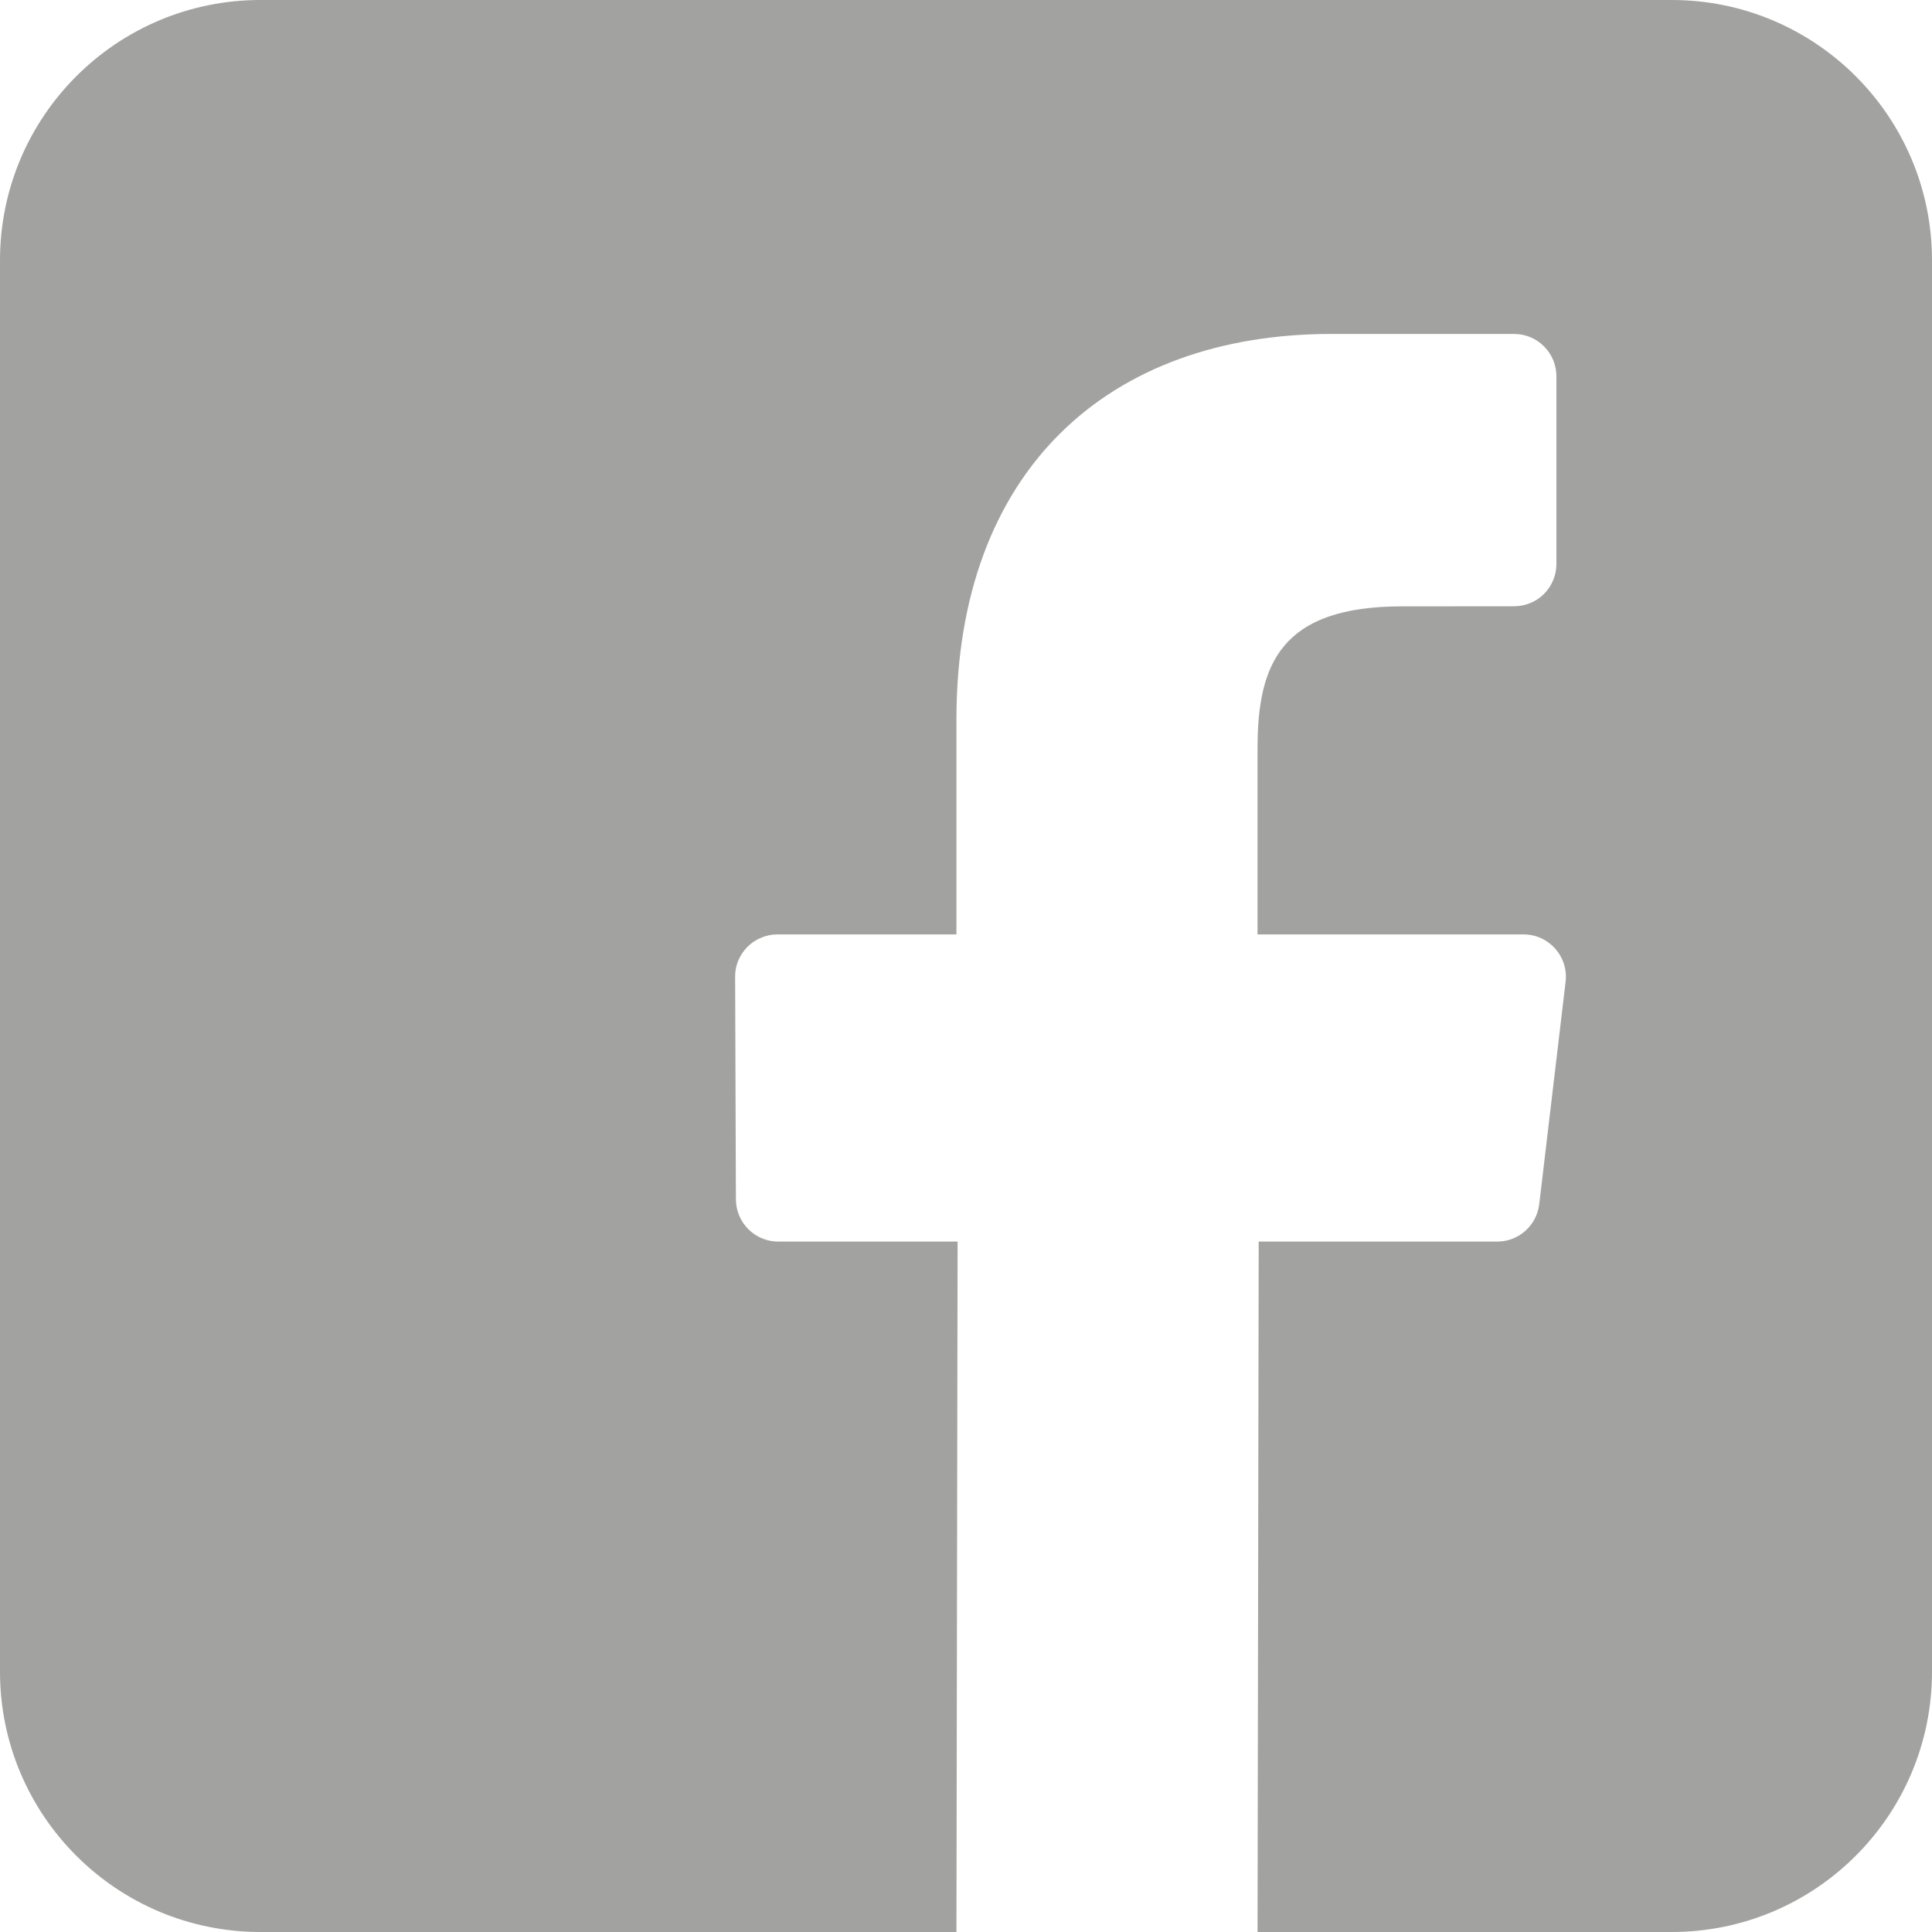 <svg width="20" height="20" viewBox="0 0 20 20" fill="none" xmlns="http://www.w3.org/2000/svg">
<g clip-path="url(#clip0_1_1875)">
<path d="M17.305 0H2.696C1.207 0 0 1.207 0 2.695V17.305C0 18.793 1.207 20 2.696 20H9.901L9.913 12.853H8.056C7.941 12.853 7.829 12.807 7.747 12.725C7.665 12.643 7.619 12.533 7.618 12.417L7.61 10.113C7.609 10.055 7.62 9.998 7.642 9.945C7.664 9.891 7.697 9.843 7.737 9.802C7.778 9.761 7.826 9.729 7.88 9.707C7.933 9.684 7.99 9.673 8.048 9.673H9.901V7.447C9.901 4.864 11.479 3.457 13.783 3.457H15.674C15.79 3.457 15.902 3.503 15.984 3.586C16.066 3.668 16.112 3.779 16.112 3.895V5.838C16.112 5.954 16.066 6.065 15.984 6.148C15.902 6.23 15.79 6.276 15.674 6.276L14.514 6.277C13.261 6.277 13.018 6.872 13.018 7.746V9.673H15.772C16.034 9.673 16.238 9.902 16.207 10.163L15.934 12.467C15.921 12.573 15.87 12.671 15.79 12.742C15.71 12.814 15.606 12.853 15.499 12.853H13.03L13.018 20H17.305C18.794 20 20 18.793 20 17.305V2.695C20 1.207 18.794 0 17.305 0Z" fill="#A2A2A0"></path>
</g>
<defs>
<clipPath id="clip0_1_1875">
<rect width="20" height="20" fill="white"></rect>
</clipPath>
</defs>
</svg>
